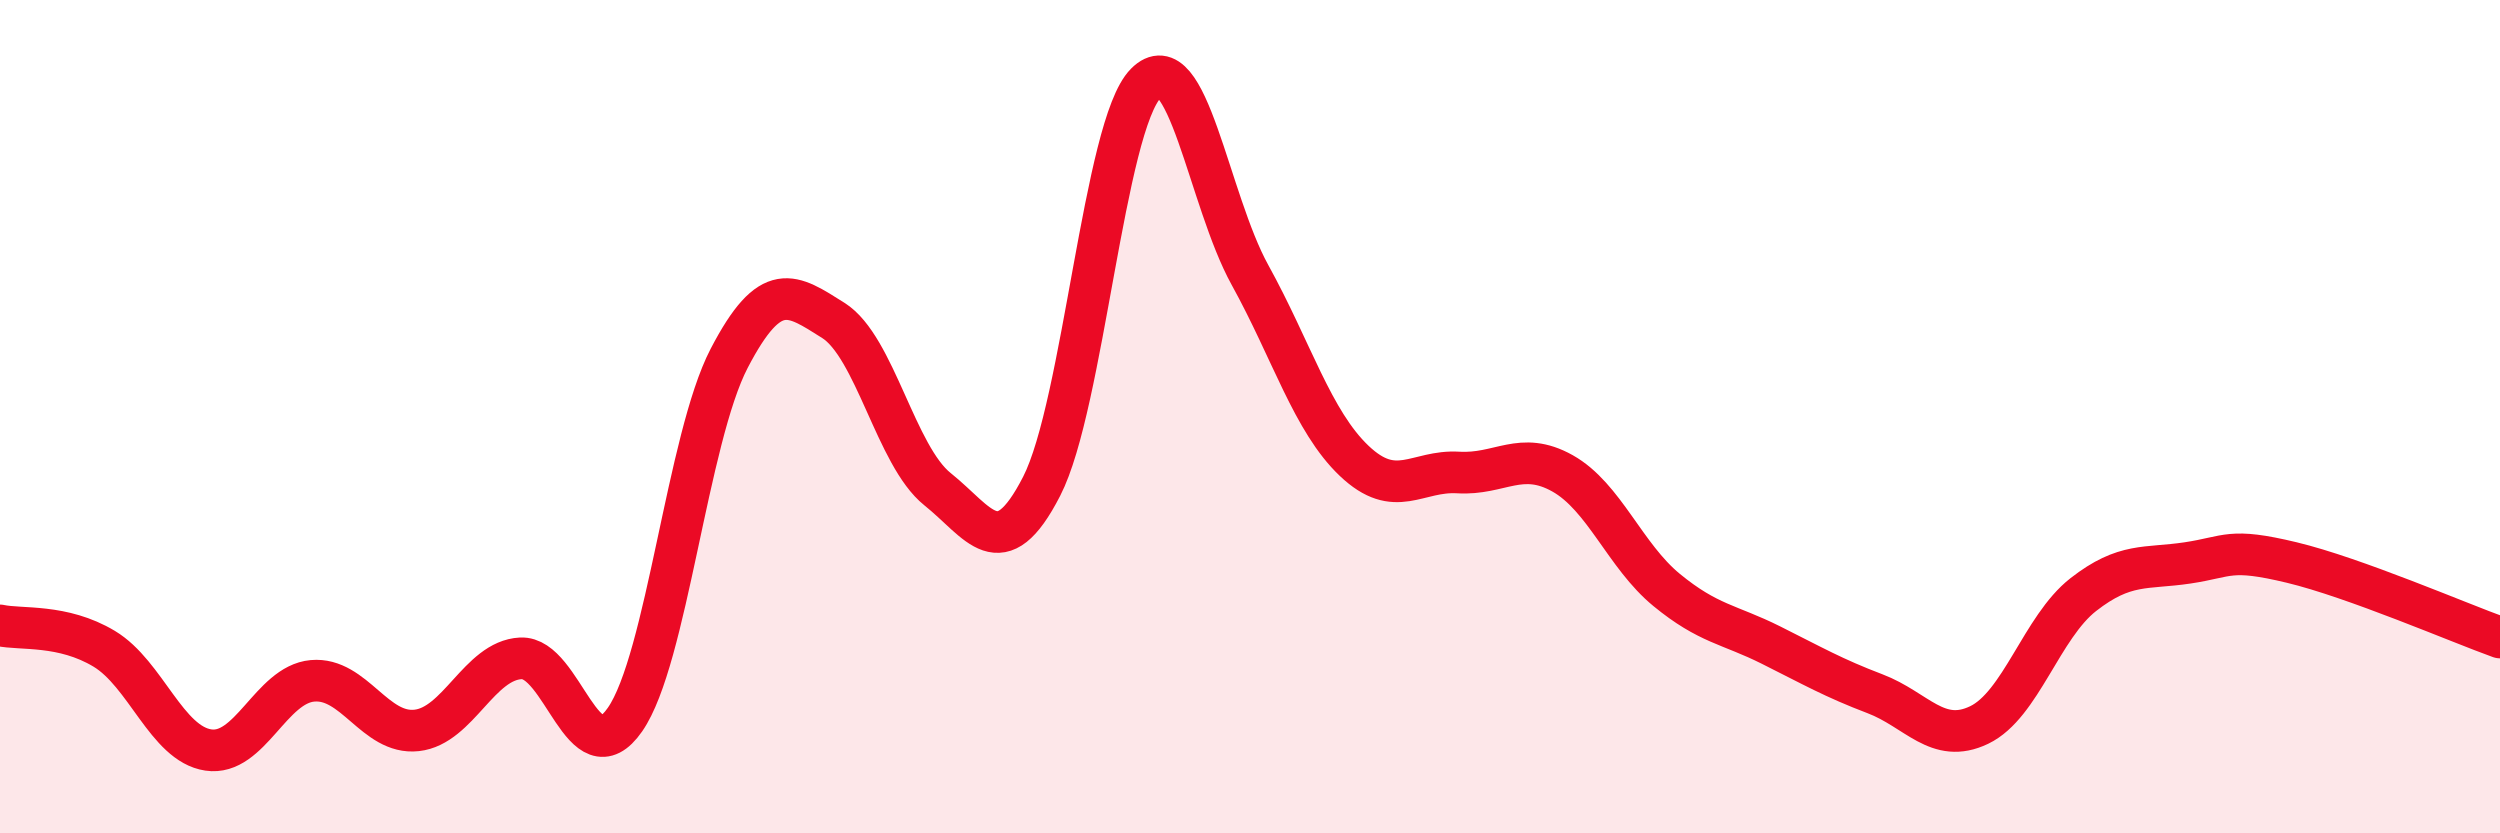 
    <svg width="60" height="20" viewBox="0 0 60 20" xmlns="http://www.w3.org/2000/svg">
      <path
        d="M 0,15.01 C 0.5,15.12 1.5,14.97 2.5,15.57 C 3.5,16.17 4,17.85 5,18 C 6,18.15 6.5,16.43 7.5,16.34 C 8.5,16.25 9,17.64 10,17.53 C 11,17.42 11.5,15.85 12.5,15.8 C 13.5,15.75 14,18.71 15,17.27 C 16,15.83 16.5,10.52 17.5,8.6 C 18.5,6.68 19,7.06 20,7.69 C 21,8.32 21.5,10.94 22.5,11.74 C 23.5,12.54 24,13.62 25,11.67 C 26,9.72 26.5,3.01 27.5,2 C 28.5,0.99 29,4.79 30,6.6 C 31,8.41 31.5,10.11 32.5,11.06 C 33.5,12.01 34,11.28 35,11.34 C 36,11.4 36.5,10.8 37.5,11.36 C 38.5,11.92 39,13.34 40,14.16 C 41,14.98 41.5,14.98 42.5,15.48 C 43.5,15.98 44,16.27 45,16.65 C 46,17.03 46.5,17.88 47.5,17.4 C 48.5,16.92 49,15.05 50,14.27 C 51,13.49 51.5,13.66 52.5,13.51 C 53.5,13.36 53.5,13.14 55,13.5 C 56.5,13.86 59,14.94 60,15.3L60 20L0 20Z"
        fill="#EB0A25"
        opacity="0.1"
        stroke-linecap="round"
        stroke-linejoin="round"
      />
      <path
        d="M 0,15.01 C 0.5,15.12 1.5,14.97 2.5,15.57 C 3.5,16.17 4,17.85 5,18 C 6,18.15 6.5,16.43 7.5,16.34 C 8.5,16.25 9,17.64 10,17.53 C 11,17.42 11.5,15.85 12.5,15.8 C 13.5,15.75 14,18.71 15,17.27 C 16,15.83 16.5,10.52 17.5,8.6 C 18.5,6.68 19,7.06 20,7.69 C 21,8.32 21.5,10.94 22.5,11.74 C 23.5,12.54 24,13.62 25,11.67 C 26,9.72 26.5,3.01 27.5,2 C 28.5,0.99 29,4.79 30,6.6 C 31,8.41 31.5,10.11 32.5,11.06 C 33.5,12.01 34,11.28 35,11.34 C 36,11.4 36.5,10.8 37.5,11.36 C 38.5,11.92 39,13.34 40,14.16 C 41,14.98 41.5,14.98 42.5,15.48 C 43.5,15.98 44,16.27 45,16.65 C 46,17.03 46.5,17.88 47.5,17.4 C 48.5,16.92 49,15.05 50,14.27 C 51,13.49 51.5,13.66 52.5,13.51 C 53.5,13.36 53.5,13.14 55,13.5 C 56.5,13.86 59,14.94 60,15.3"
        stroke="#EB0A25"
        stroke-width="1"
        fill="none"
        stroke-linecap="round"
        stroke-linejoin="round"
      />
    </svg>
  